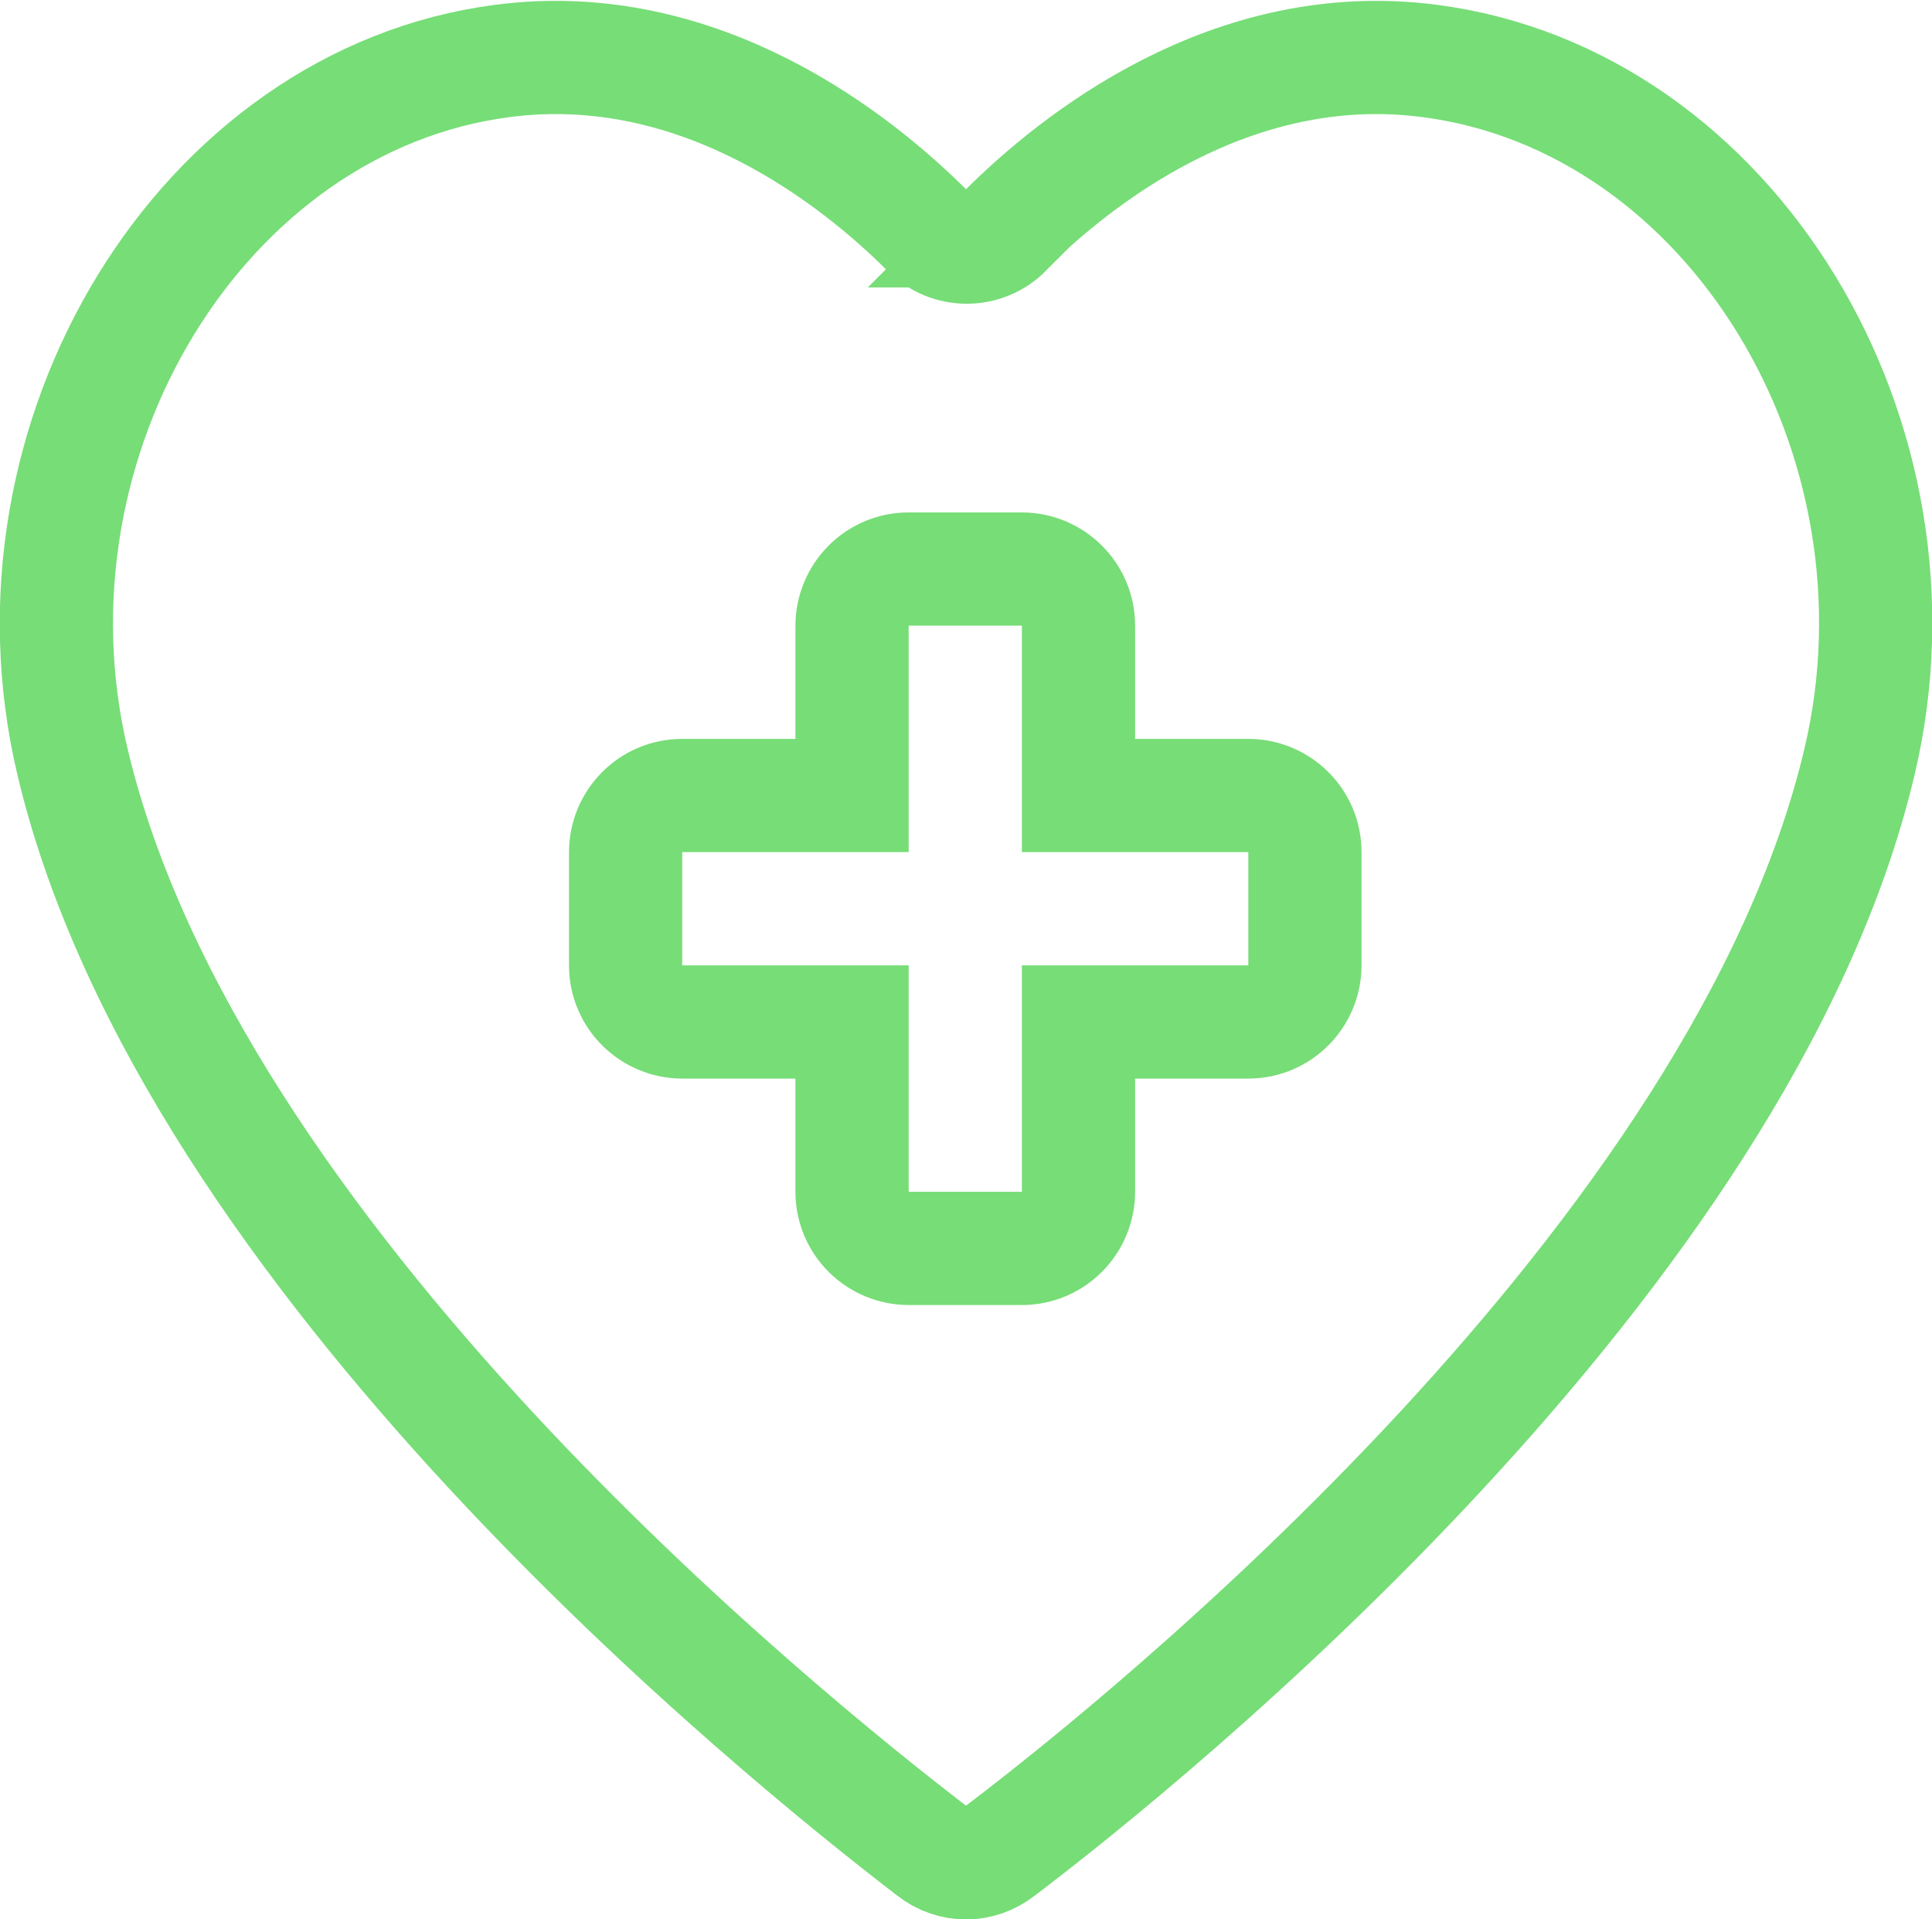 <?xml version="1.0" encoding="UTF-8"?>
<svg id="Layer_1" data-name="Layer 1" xmlns="http://www.w3.org/2000/svg" version="1.1" viewBox="0 0 133.1 132.2">
  <defs>
    <style>
      .cls-1 {
        fill: none;
        stroke: #7d7;
        stroke-miterlimit: 10;
        stroke-width: 7.8px;
      }
    </style>
  </defs>
  <path class="cls-1" d="M69.3,15.9c-1.5,1.5-3.9,1.5-5.4,0-4.8-4.8-15.6-13.5-29.3-11.7C13.9,6.9-.3,30.2,5,52.5c8.1,34.2,48.9,67.1,59.2,75,1.4,1.1,3.3,1.1,4.7,0,10.3-7.8,51.1-40.8,59.2-75,5.3-22.3-8.8-45.6-29.6-48.3-13.7-1.8-24.5,6.9-29.3,11.7Z"/>
  <path class="cls-1" d="M58.7,54.8h-11.7c-2.2,0-3.9,1.8-3.9,3.9v7.8c0,2.2,1.8,3.9,3.9,3.9h11.7v11.7c0,2.2,1.8,3.9,3.9,3.9h7.8c2.2,0,3.9-1.8,3.9-3.9v-11.7h11.7c2.2,0,3.9-1.8,3.9-3.9v-7.8c0-2.2-1.8-3.9-3.9-3.9h-11.7v-11.7c0-2.2-1.8-3.9-3.9-3.9h-7.8c-2.2,0-3.9,1.8-3.9,3.9v11.7Z"/>
</svg>